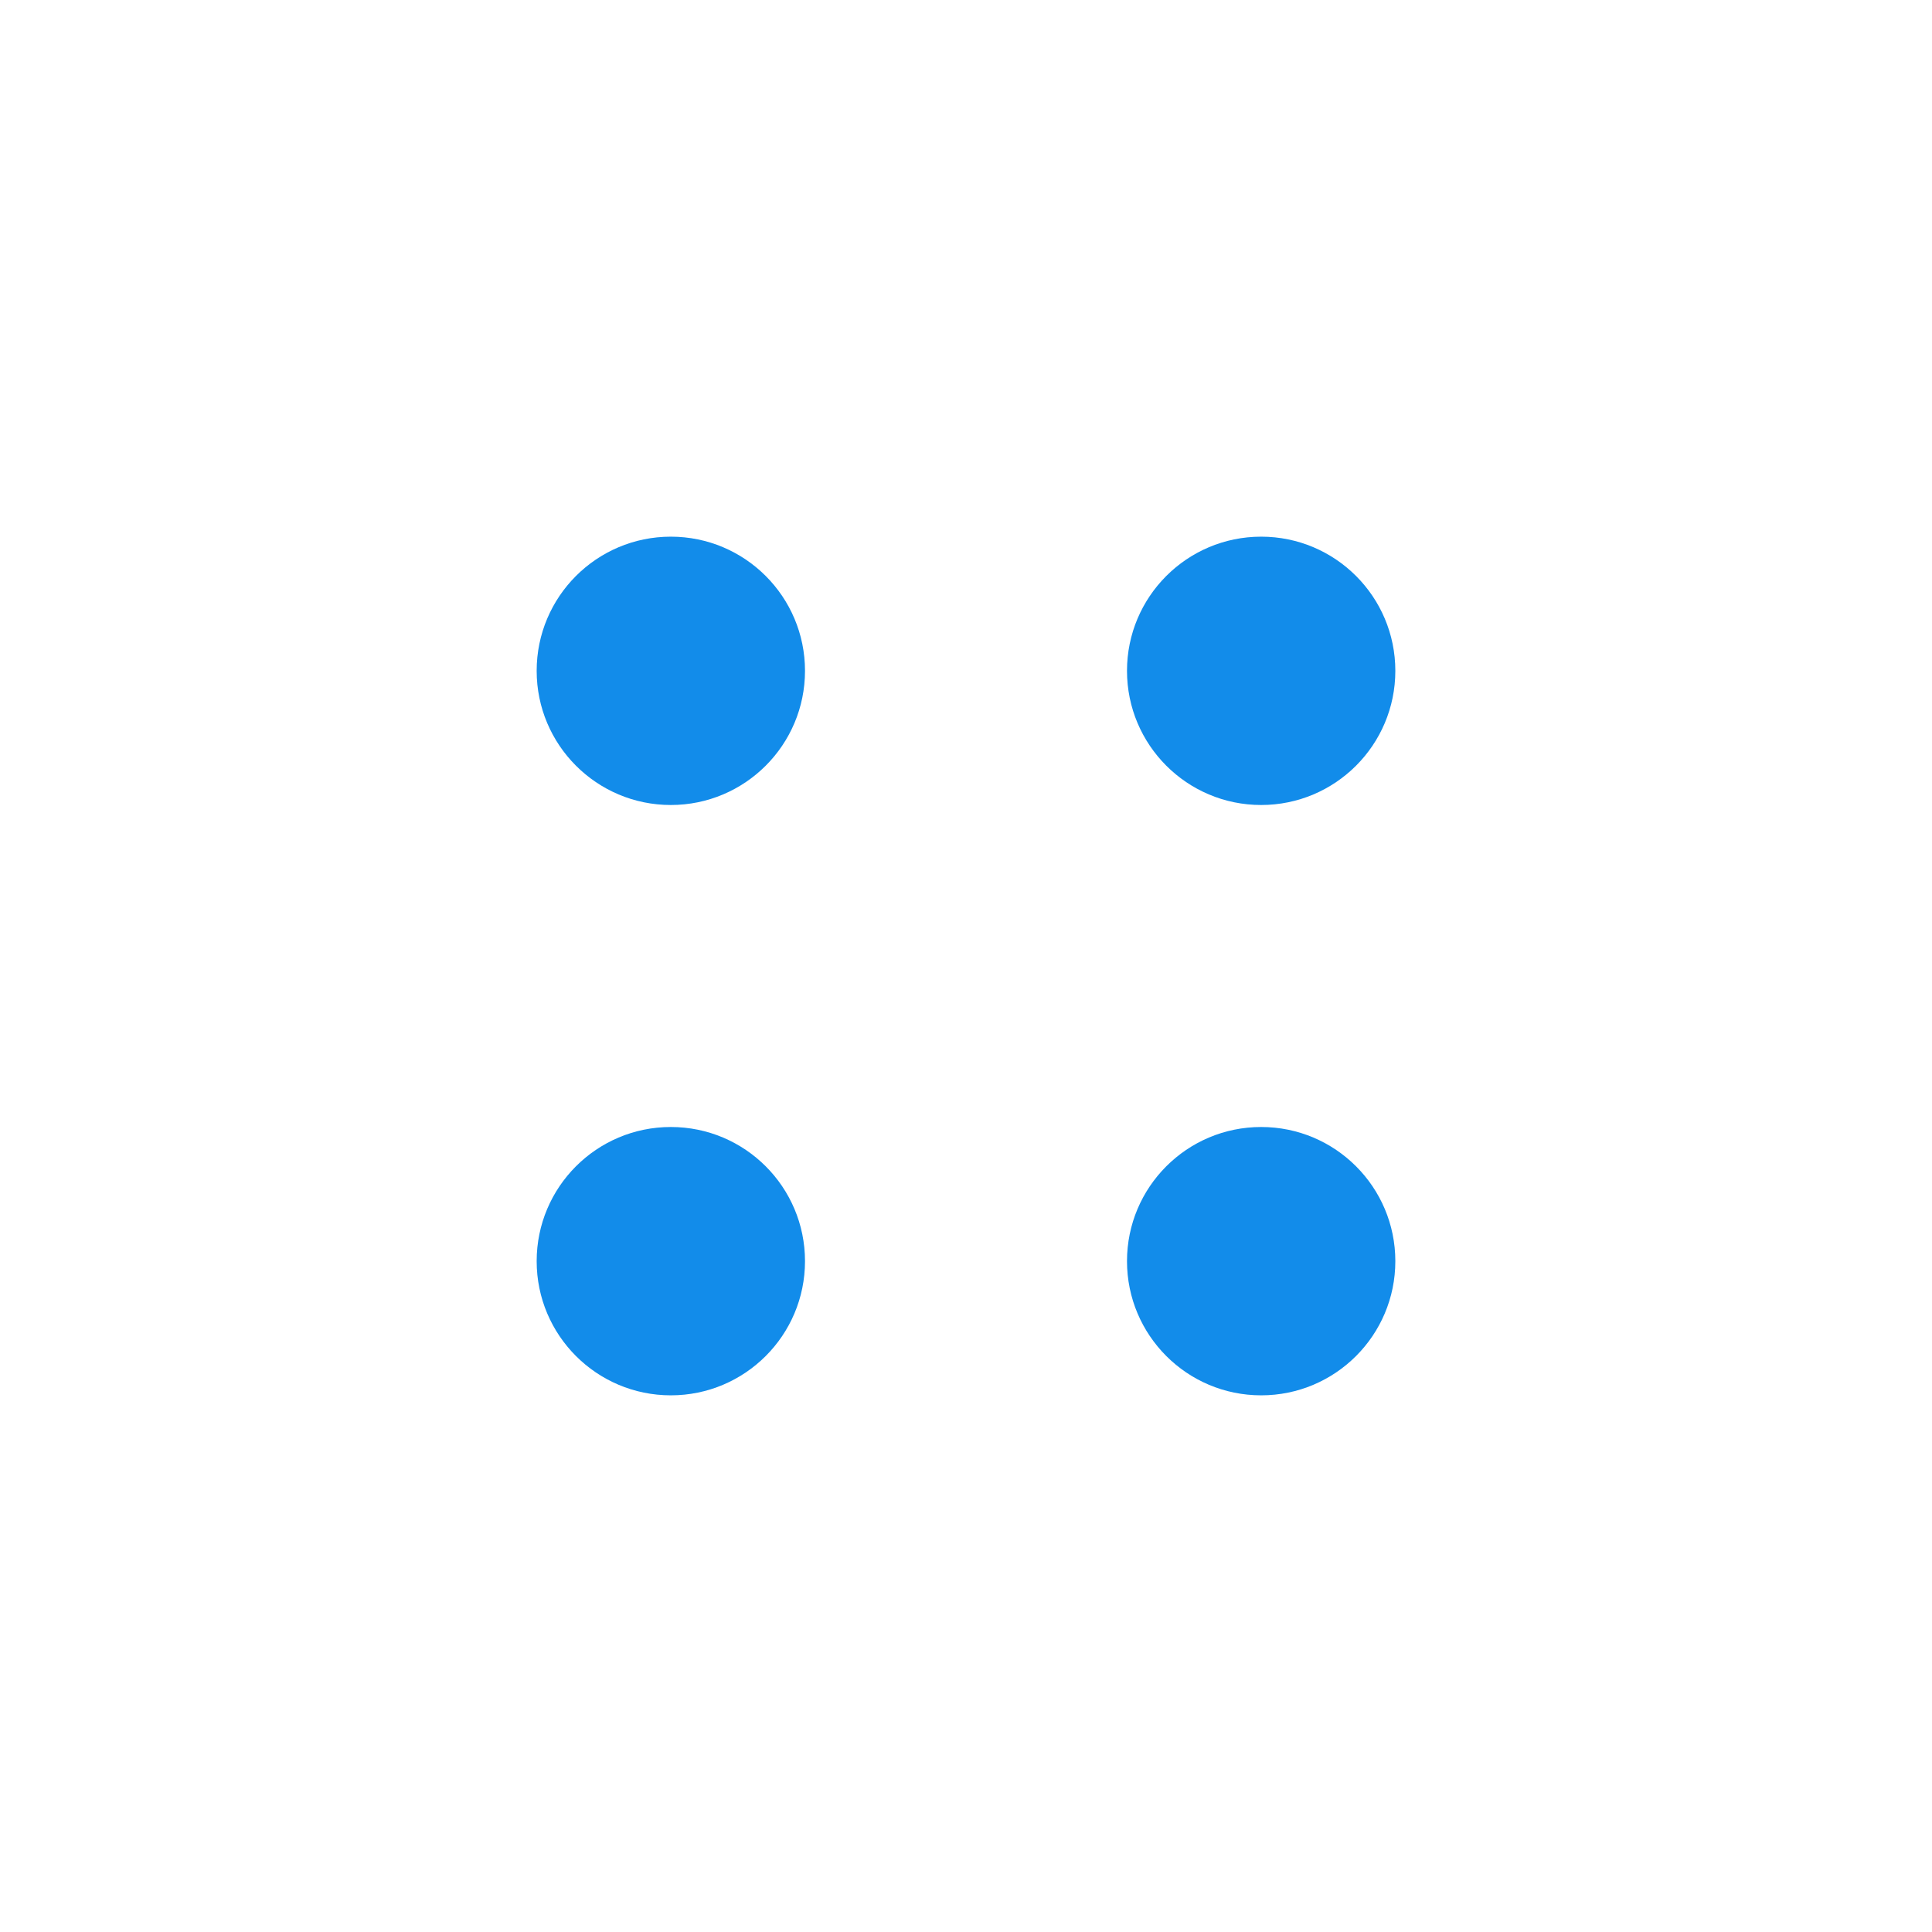 <svg width="36" height="36" viewBox="0 0 36 36" fill="none" xmlns="http://www.w3.org/2000/svg">
<circle cx="12.5" cy="12.5" r="2.5" fill="#128CEA"/>
<circle cx="23.5" cy="12.5" r="2.5" fill="#128CEA"/>
<circle cx="12.5" cy="23.5" r="2.5" fill="#128CEA"/>
<circle cx="23.5" cy="23.5" r="2.5" fill="#128CEA"/>
</svg>
